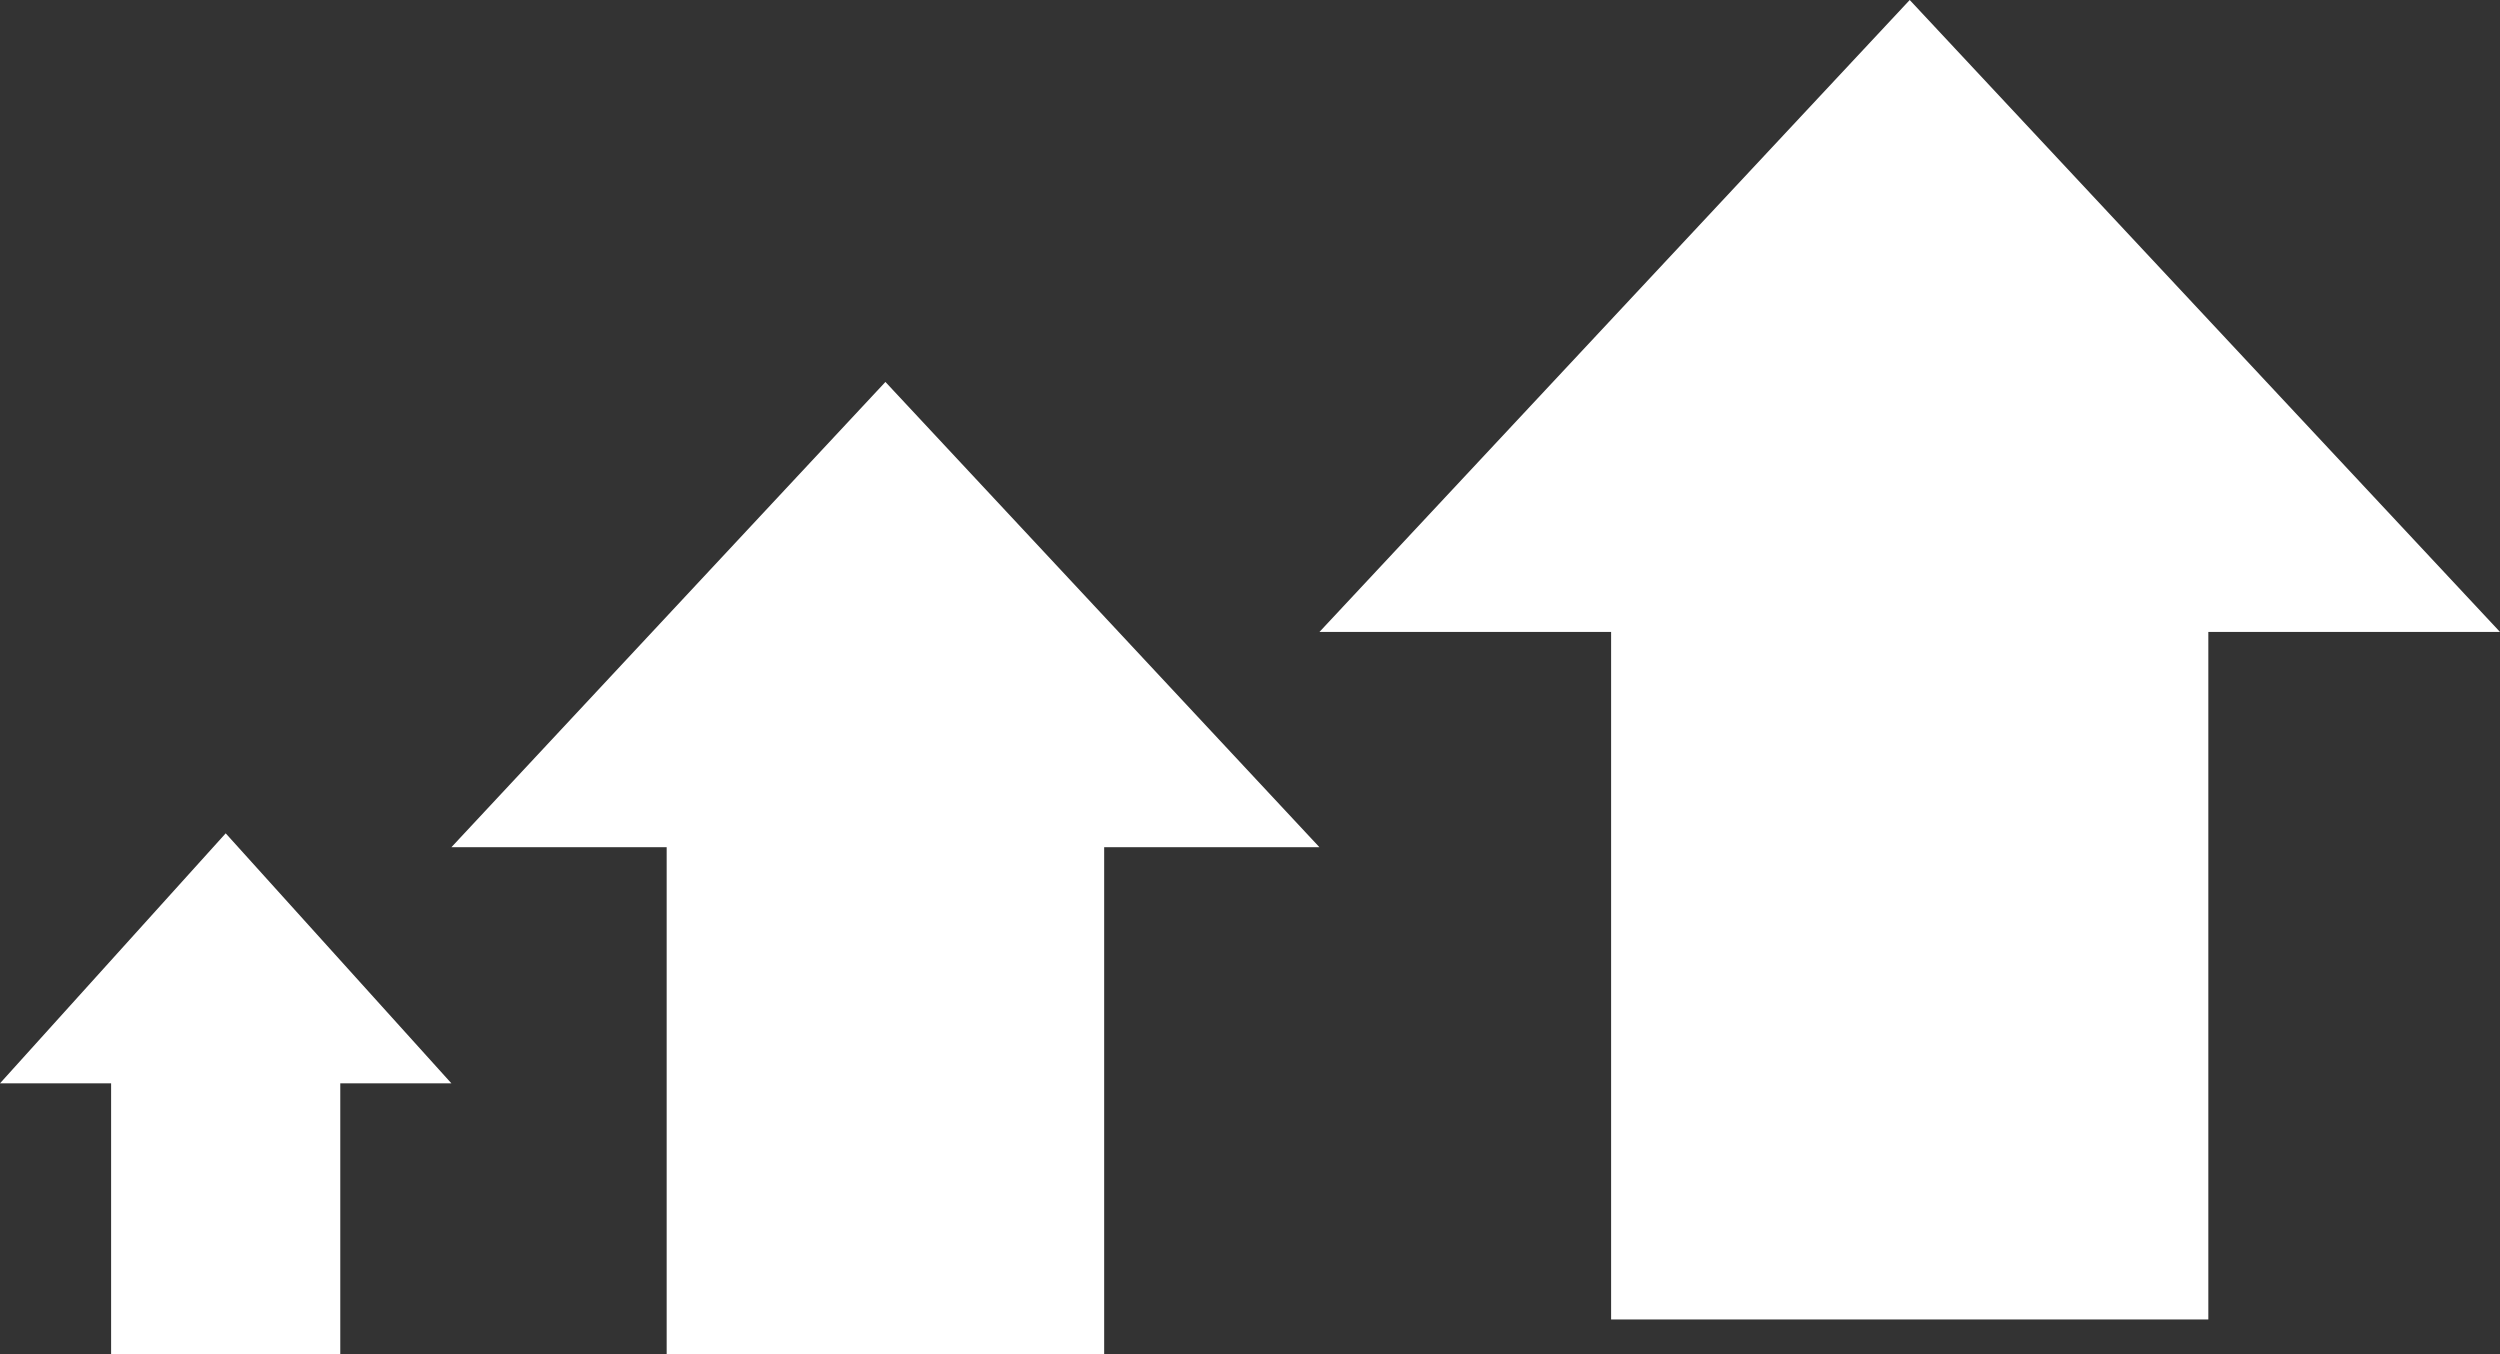 <svg xmlns="http://www.w3.org/2000/svg" viewBox="0 0 72 39"><rect x="0" y="0" width="72" height="39" fill="#333333" stroke="none"/><defs/><g fill="#FFF" fill-rule="nonzero"><path d="M63.6 38H46.4V18.2H38L55 0l17 18.2h-8.4zM31.8 39H19.2V24.4H13L25.5 11 38 24.4h-6.2zM9.8 39H3.2v-7.8H0L6.5 24l6.5 7.2H9.8z"/></g></svg>